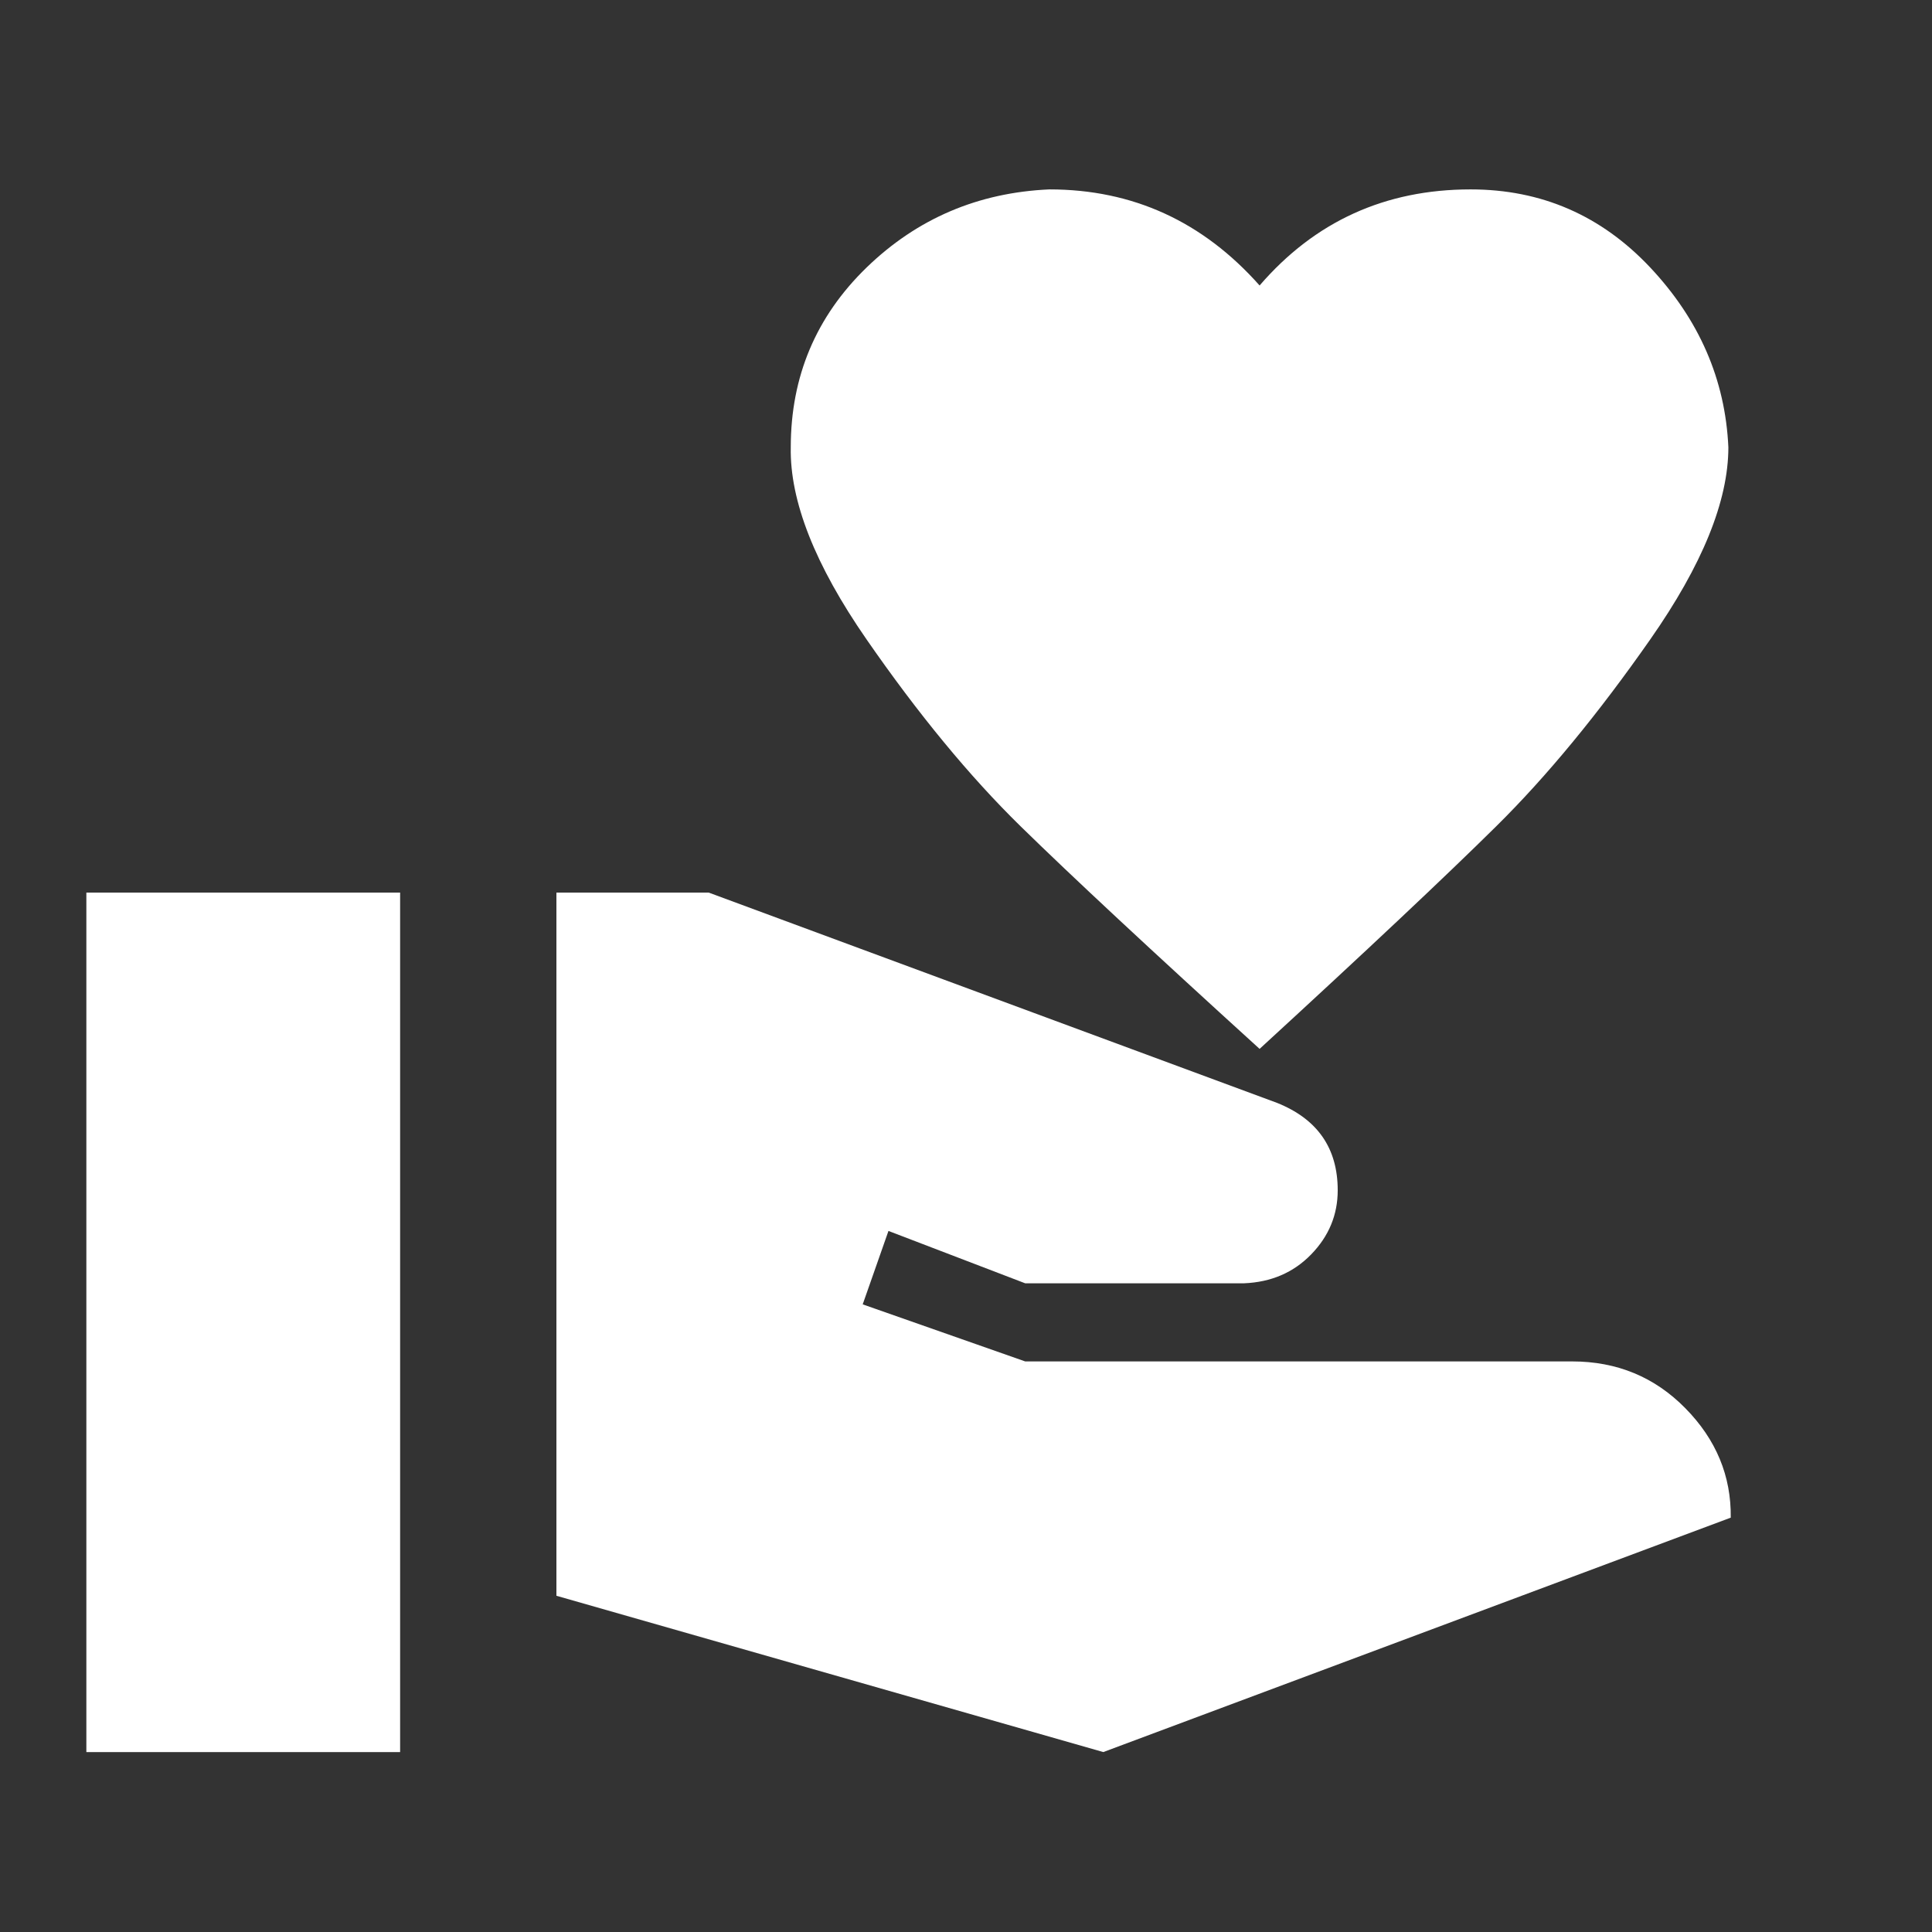 <?xml version="1.0" encoding="UTF-8"?>
<svg xmlns="http://www.w3.org/2000/svg" width="30" height="30" viewBox="0 0 30 30" fill="none">
  <rect x="0" y="0" width="30" height="30" fill="#333333" stroke="none"/>
  <path d="M24.412 21.14C25.107 21.14 25.694 21.382 26.171 21.868C26.648 22.353 26.883 22.919 26.875 23.566L17.132 27.206L8.64 24.779V13.86H11.005L19.826 17.124C20.457 17.375 20.772 17.828 20.772 18.483C20.772 18.863 20.635 19.195 20.36 19.478C20.085 19.761 19.737 19.91 19.316 19.927H15.919L13.796 19.114L13.396 20.254L15.919 21.14H24.412ZM19.559 4.433C20.416 3.439 21.508 2.941 22.835 2.941C23.935 2.941 24.865 3.346 25.625 4.154C26.385 4.963 26.79 5.893 26.838 6.945C26.838 7.778 26.434 8.773 25.625 9.929C24.816 11.086 24.02 12.053 23.235 12.829C22.45 13.605 21.225 14.758 19.559 16.287C17.877 14.758 16.639 13.605 15.846 12.829C15.054 12.053 14.257 11.086 13.456 9.929C12.655 8.773 12.263 7.778 12.279 6.945C12.279 5.845 12.672 4.915 13.456 4.154C14.241 3.394 15.187 2.99 16.295 2.941C17.589 2.941 18.677 3.439 19.559 4.433ZM1.341 13.86H6.213V27.206H1.341V13.86Z" fill="white"></path>
</svg>
